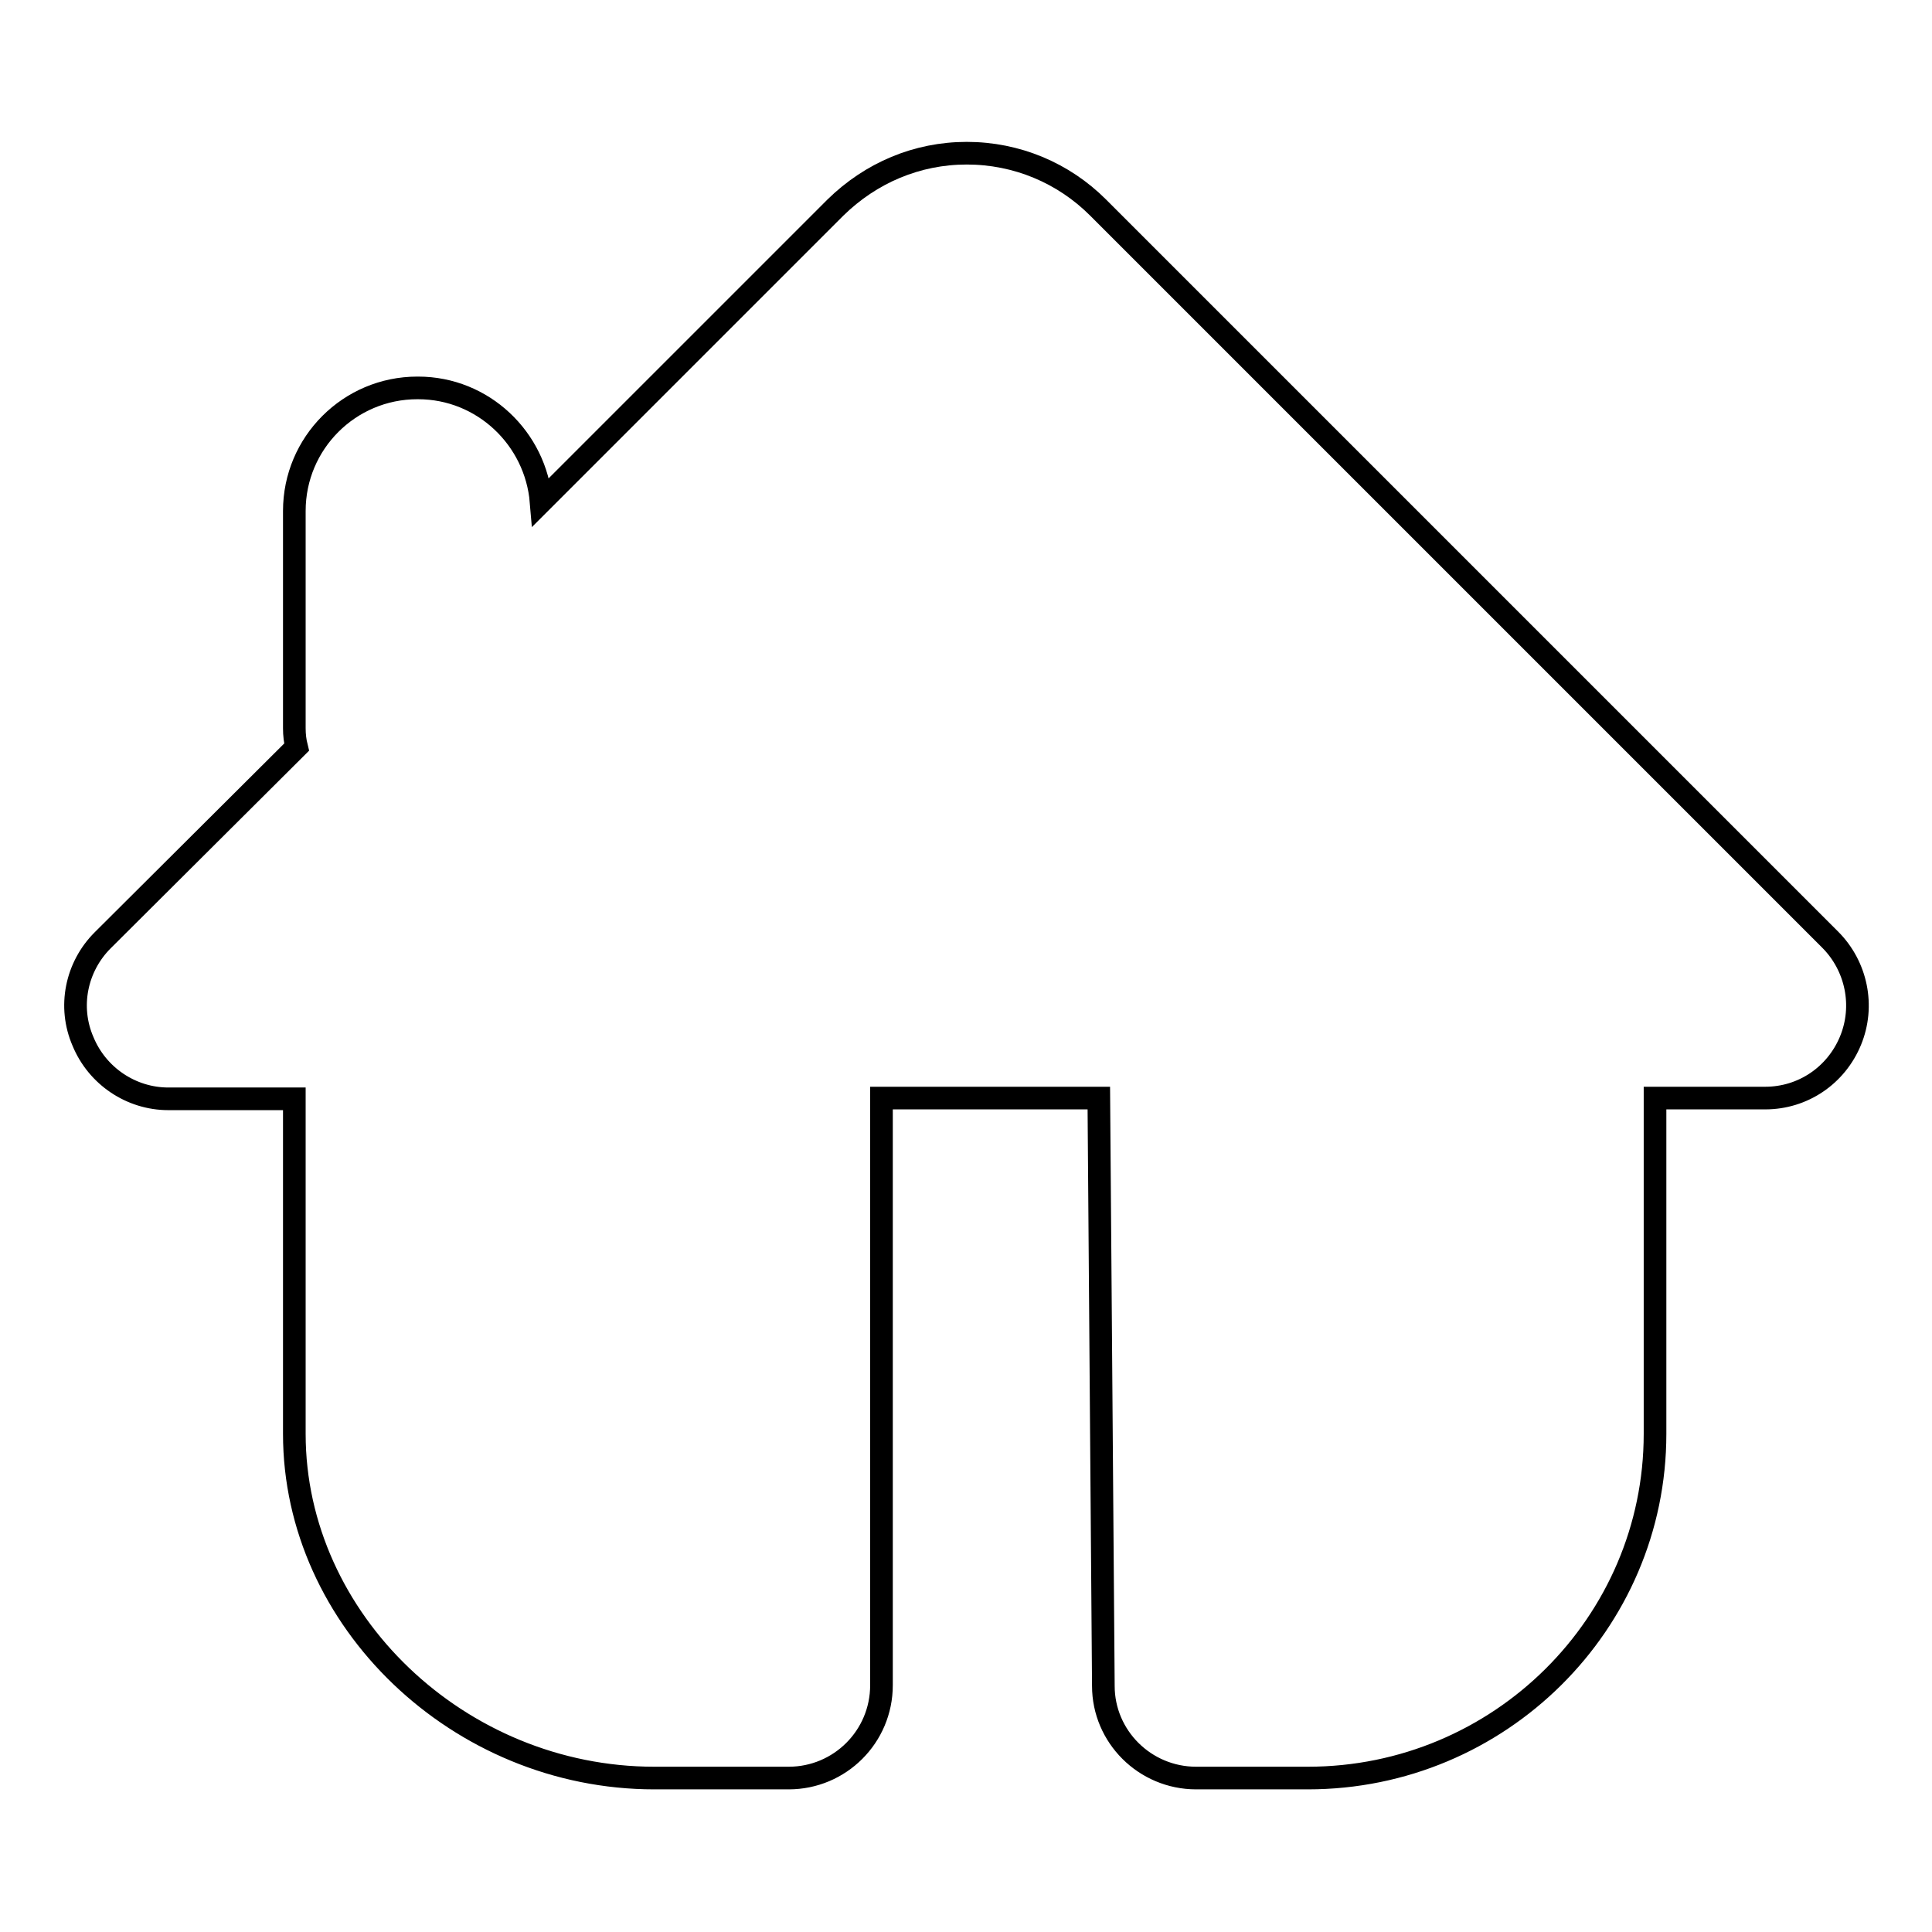 <?xml version="1.0" encoding="utf-8"?>
<!-- Svg Vector Icons : http://www.onlinewebfonts.com/icon -->
<!DOCTYPE svg PUBLIC "-//W3C//DTD SVG 1.1//EN" "http://www.w3.org/Graphics/SVG/1.1/DTD/svg11.dtd">
<svg version="1.1" xmlns="http://www.w3.org/2000/svg" xmlns:xlink="http://www.w3.org/1999/xlink" x="0px" y="0px" viewBox="0 0 256 256" enable-background="new 0 0 256 256" xml:space="preserve">
<g><g><g><g><path stroke-width="3" fill-opacity="0" stroke="#000000"  d="M39,145.6V190c0,24.7,21.8,45.6,47.7,45.6h17.8c6.8,0,12.3-5.5,12.3-12.3v-77.8h28.8l0.6,77.9c0,6.7,5.5,12.2,12.3,12.2h14.8c25.4,0,46-20.5,46-45.6v-44.5h14.6c5,0,9.4-3,11.3-7.6c1.9-4.6,0.8-9.9-2.7-13.4l-97-97c-4.6-4.6-10.8-7.2-17.4-7.2s-12.7,2.6-17.4,7.2l-39,39C71,58.1,64,51.4,55.4,51.4h-0.1c-9,0-16.3,7.3-16.3,16.3v28.8c0,0.9,0.1,1.7,0.3,2.5l-25.7,25.6c-3.5,3.5-4.6,8.8-2.6,13.4c1.9,4.6,6.4,7.6,11.3,7.6H39z"/></g></g><g></g><g></g><g></g><g></g><g></g><g></g><g></g><g></g><g></g><g></g><g></g><g></g><g></g><g></g><g></g></g></g>
</svg>